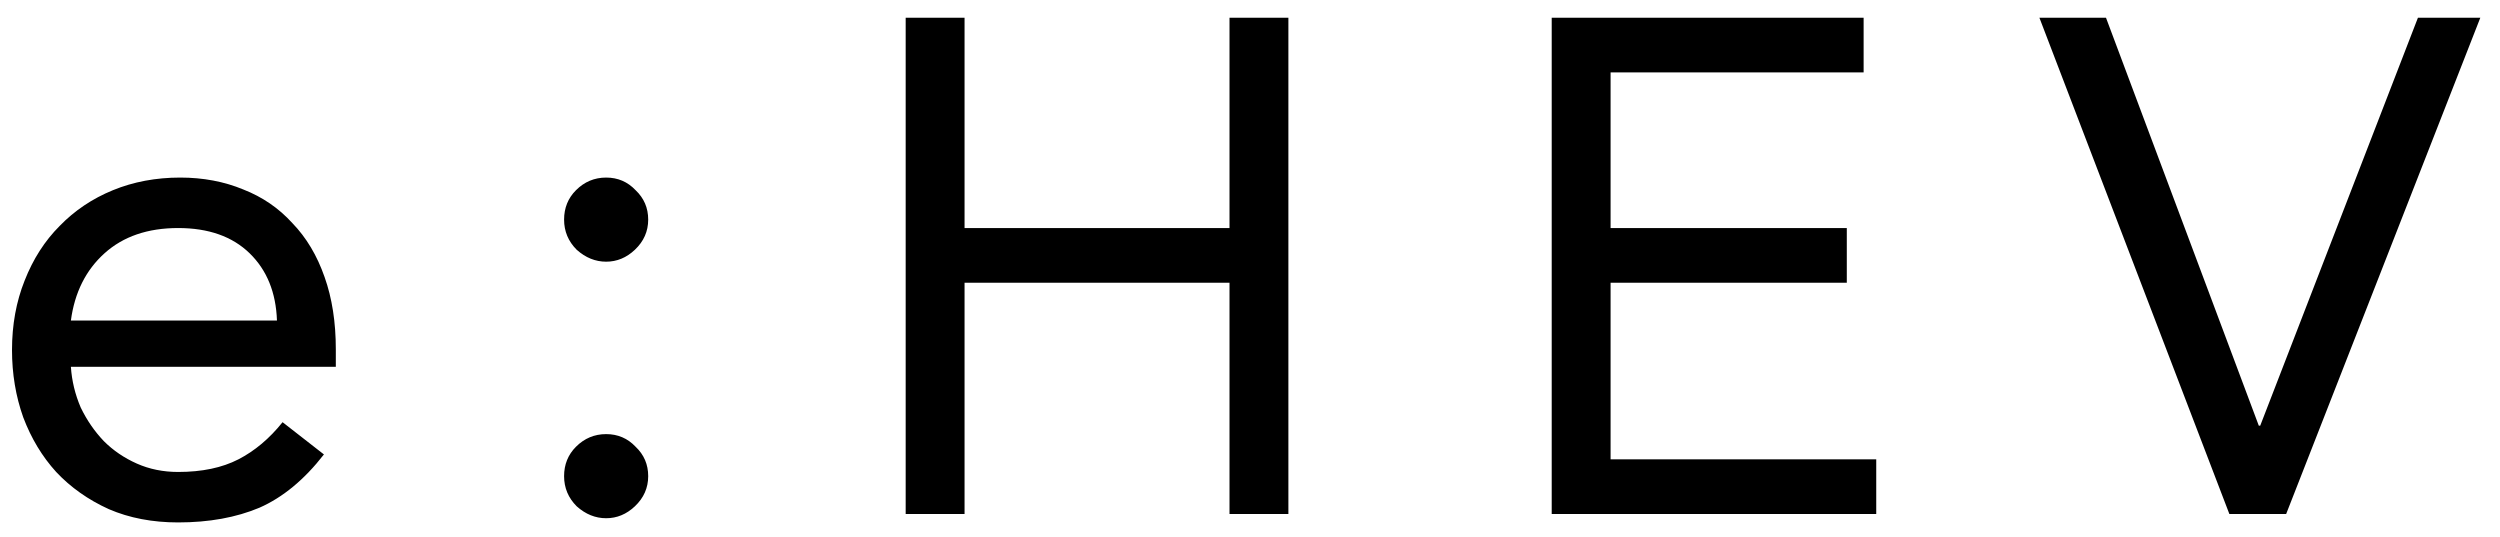 <svg width="107" height="23" viewBox="0 0 107 23" fill="none" xmlns="http://www.w3.org/2000/svg">
<path d="M13.864 19.45C13.024 20.53 12.104 21.29 11.104 21.73C10.104 22.15 8.944 22.36 7.624 22.36C6.524 22.36 5.534 22.17 4.654 21.79C3.774 21.39 3.024 20.86 2.404 20.2C1.804 19.54 1.334 18.76 0.994 17.86C0.674 16.96 0.514 16 0.514 14.98C0.514 13.9 0.694 12.91 1.054 12.01C1.414 11.09 1.914 10.31 2.554 9.67C3.194 9.01 3.954 8.5 4.834 8.14C5.714 7.78 6.674 7.6 7.714 7.6C8.694 7.6 9.594 7.77 10.414 8.11C11.233 8.43 11.934 8.91 12.514 9.55C13.114 10.17 13.573 10.94 13.893 11.86C14.213 12.76 14.373 13.79 14.373 14.95V15.7H3.034C3.074 16.3 3.214 16.88 3.454 17.44C3.714 17.98 4.044 18.46 4.444 18.88C4.844 19.28 5.314 19.6 5.854 19.84C6.394 20.08 6.984 20.2 7.624 20.2C8.644 20.2 9.504 20.02 10.204 19.66C10.903 19.3 11.534 18.77 12.094 18.07L13.864 19.45ZM11.854 13.72C11.813 12.52 11.424 11.56 10.684 10.84C9.944 10.12 8.924 9.76 7.624 9.76C6.324 9.76 5.274 10.12 4.474 10.84C3.674 11.56 3.194 12.52 3.034 13.72H11.854ZM25.943 7.6C26.443 7.6 26.863 7.78 27.203 8.14C27.563 8.48 27.743 8.9 27.743 9.4C27.743 9.9 27.553 10.33 27.173 10.69C26.813 11.03 26.403 11.2 25.943 11.2C25.483 11.2 25.063 11.03 24.683 10.69C24.323 10.33 24.143 9.9 24.143 9.4C24.143 8.9 24.313 8.48 24.653 8.14C25.013 7.78 25.443 7.6 25.943 7.6ZM25.943 18.58C26.443 18.58 26.863 18.76 27.203 19.12C27.563 19.46 27.743 19.88 27.743 20.38C27.743 20.88 27.553 21.31 27.173 21.67C26.813 22.01 26.403 22.18 25.943 22.18C25.483 22.18 25.063 22.01 24.683 21.67C24.323 21.31 24.143 20.88 24.143 20.38C24.143 19.88 24.313 19.46 24.653 19.12C25.013 18.76 25.443 18.58 25.943 18.58ZM38.763 0.76H41.283V9.76H52.623V0.76H55.143V22H52.623V12.1H41.283V22H38.763V0.76ZM66.413 0.76H79.763V3.1H68.933V9.76H79.043V12.1H68.933V19.66H80.303V22H66.413V0.76ZM87.287 0.76H90.137L96.677 18.22H96.737L103.487 0.76H106.157L97.847 22H95.417L87.287 0.76Z" fill="black"/>
</svg>
